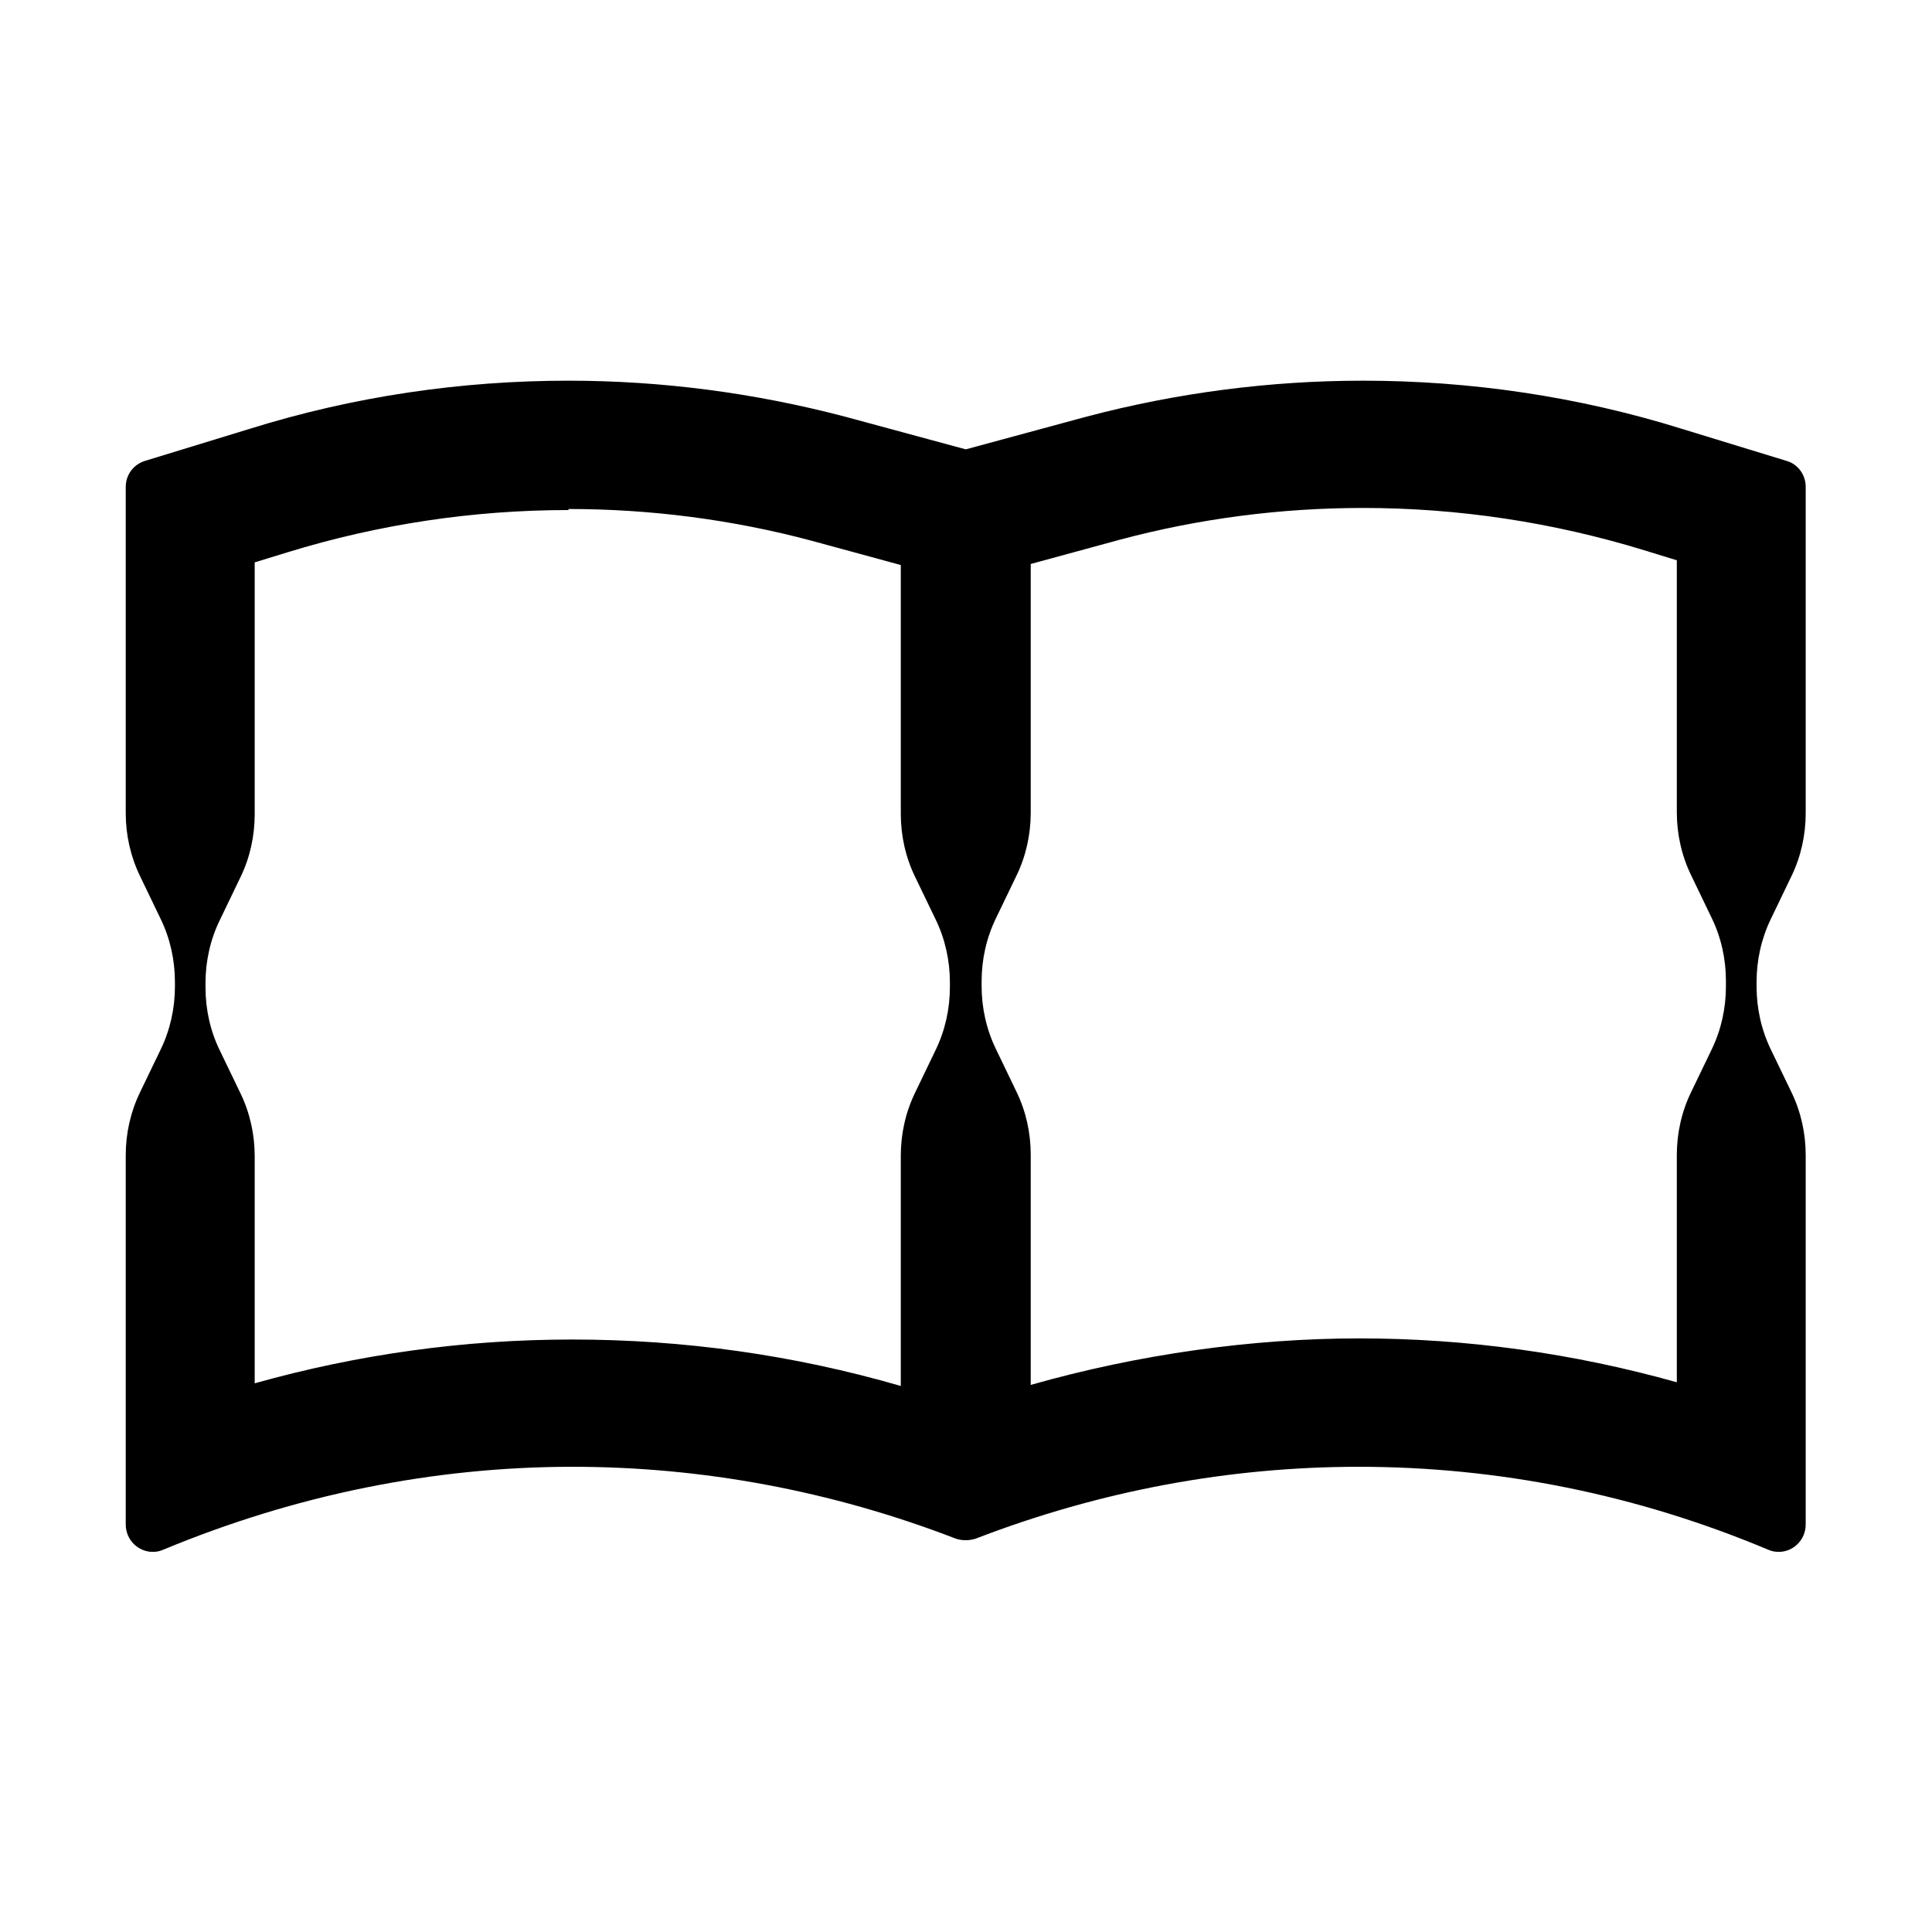 <svg xmlns="http://www.w3.org/2000/svg" fill="none" viewBox="0 0 24 24" height="24" width="24">
<g clip-path="url(#clip0_3051_60653)">
<path fill="black" d="M7.062 4.729C5.723 4.729 4.391 4.925 3.105 5.326L1.799 5.726C1.654 5.772 1.562 5.903 1.562 6.048V10.103C1.562 10.372 1.622 10.641 1.74 10.884L1.996 11.416C2.114 11.659 2.173 11.928 2.173 12.197V12.256C2.173 12.525 2.114 12.794 1.996 13.037L1.74 13.568C1.622 13.811 1.562 14.08 1.562 14.349V18.936C1.562 19.133 1.72 19.278 1.897 19.278C1.943 19.278 1.982 19.271 2.028 19.251C3.669 18.569 5.388 18.221 7.114 18.221C8.716 18.221 10.323 18.516 11.872 19.113C11.912 19.127 11.951 19.133 11.997 19.133C12.036 19.133 12.082 19.127 12.122 19.113C13.67 18.516 15.278 18.221 16.879 18.221C18.605 18.221 20.325 18.562 21.965 19.251C22.011 19.271 22.051 19.278 22.097 19.278C22.274 19.278 22.431 19.133 22.431 18.936V14.349C22.431 14.08 22.372 13.811 22.254 13.568L21.998 13.037C21.88 12.794 21.821 12.525 21.821 12.256V12.197C21.821 11.928 21.88 11.659 21.998 11.416L22.254 10.884C22.372 10.641 22.431 10.372 22.431 10.103V6.048C22.431 5.897 22.333 5.765 22.195 5.726L20.889 5.326C19.603 4.925 18.264 4.729 16.932 4.729C15.777 4.729 14.622 4.879 13.5 5.175L11.997 5.582L10.494 5.175C9.365 4.879 8.217 4.729 7.062 4.729ZM7.062 6.323C8.079 6.323 9.096 6.454 10.081 6.717L11.19 7.019V10.11C11.19 10.379 11.249 10.648 11.367 10.891L11.623 11.422C11.741 11.665 11.8 11.934 11.8 12.203V12.262C11.8 12.531 11.741 12.8 11.623 13.043L11.367 13.575C11.249 13.818 11.19 14.087 11.19 14.356V17.217C9.857 16.83 8.486 16.64 7.108 16.64C5.769 16.64 4.45 16.823 3.164 17.184V14.362C3.164 14.093 3.105 13.824 2.987 13.581L2.731 13.05C2.612 12.807 2.553 12.538 2.553 12.269V12.21C2.553 11.941 2.612 11.672 2.731 11.429L2.987 10.897C3.105 10.655 3.164 10.385 3.164 10.116V6.986L3.571 6.861C4.699 6.514 5.874 6.336 7.062 6.336M21.44 12.256C21.44 12.525 21.381 12.794 21.263 13.037L21.007 13.568C20.889 13.811 20.83 14.08 20.83 14.349V17.171C19.544 16.81 18.218 16.626 16.886 16.626C15.554 16.626 14.143 16.823 12.804 17.204V14.343C12.804 14.073 12.745 13.805 12.627 13.562L12.371 13.03C12.253 12.787 12.194 12.518 12.194 12.249V12.19C12.194 11.921 12.253 11.652 12.371 11.409L12.627 10.878C12.745 10.635 12.804 10.366 12.804 10.097V7.006L13.913 6.704C14.898 6.441 15.915 6.31 16.932 6.31C18.113 6.31 19.288 6.487 20.423 6.835L20.83 6.96V10.09C20.83 10.359 20.889 10.628 21.007 10.871L21.263 11.403C21.381 11.645 21.44 11.915 21.44 12.184V12.243V12.256Z"></path>
</g>
<defs>
<clipPath id="clip0_3051_60653">
<rect transform="translate(1.5 1.5)" fill="white" height="21" width="21"></rect>
</clipPath>
</defs>
</svg>
